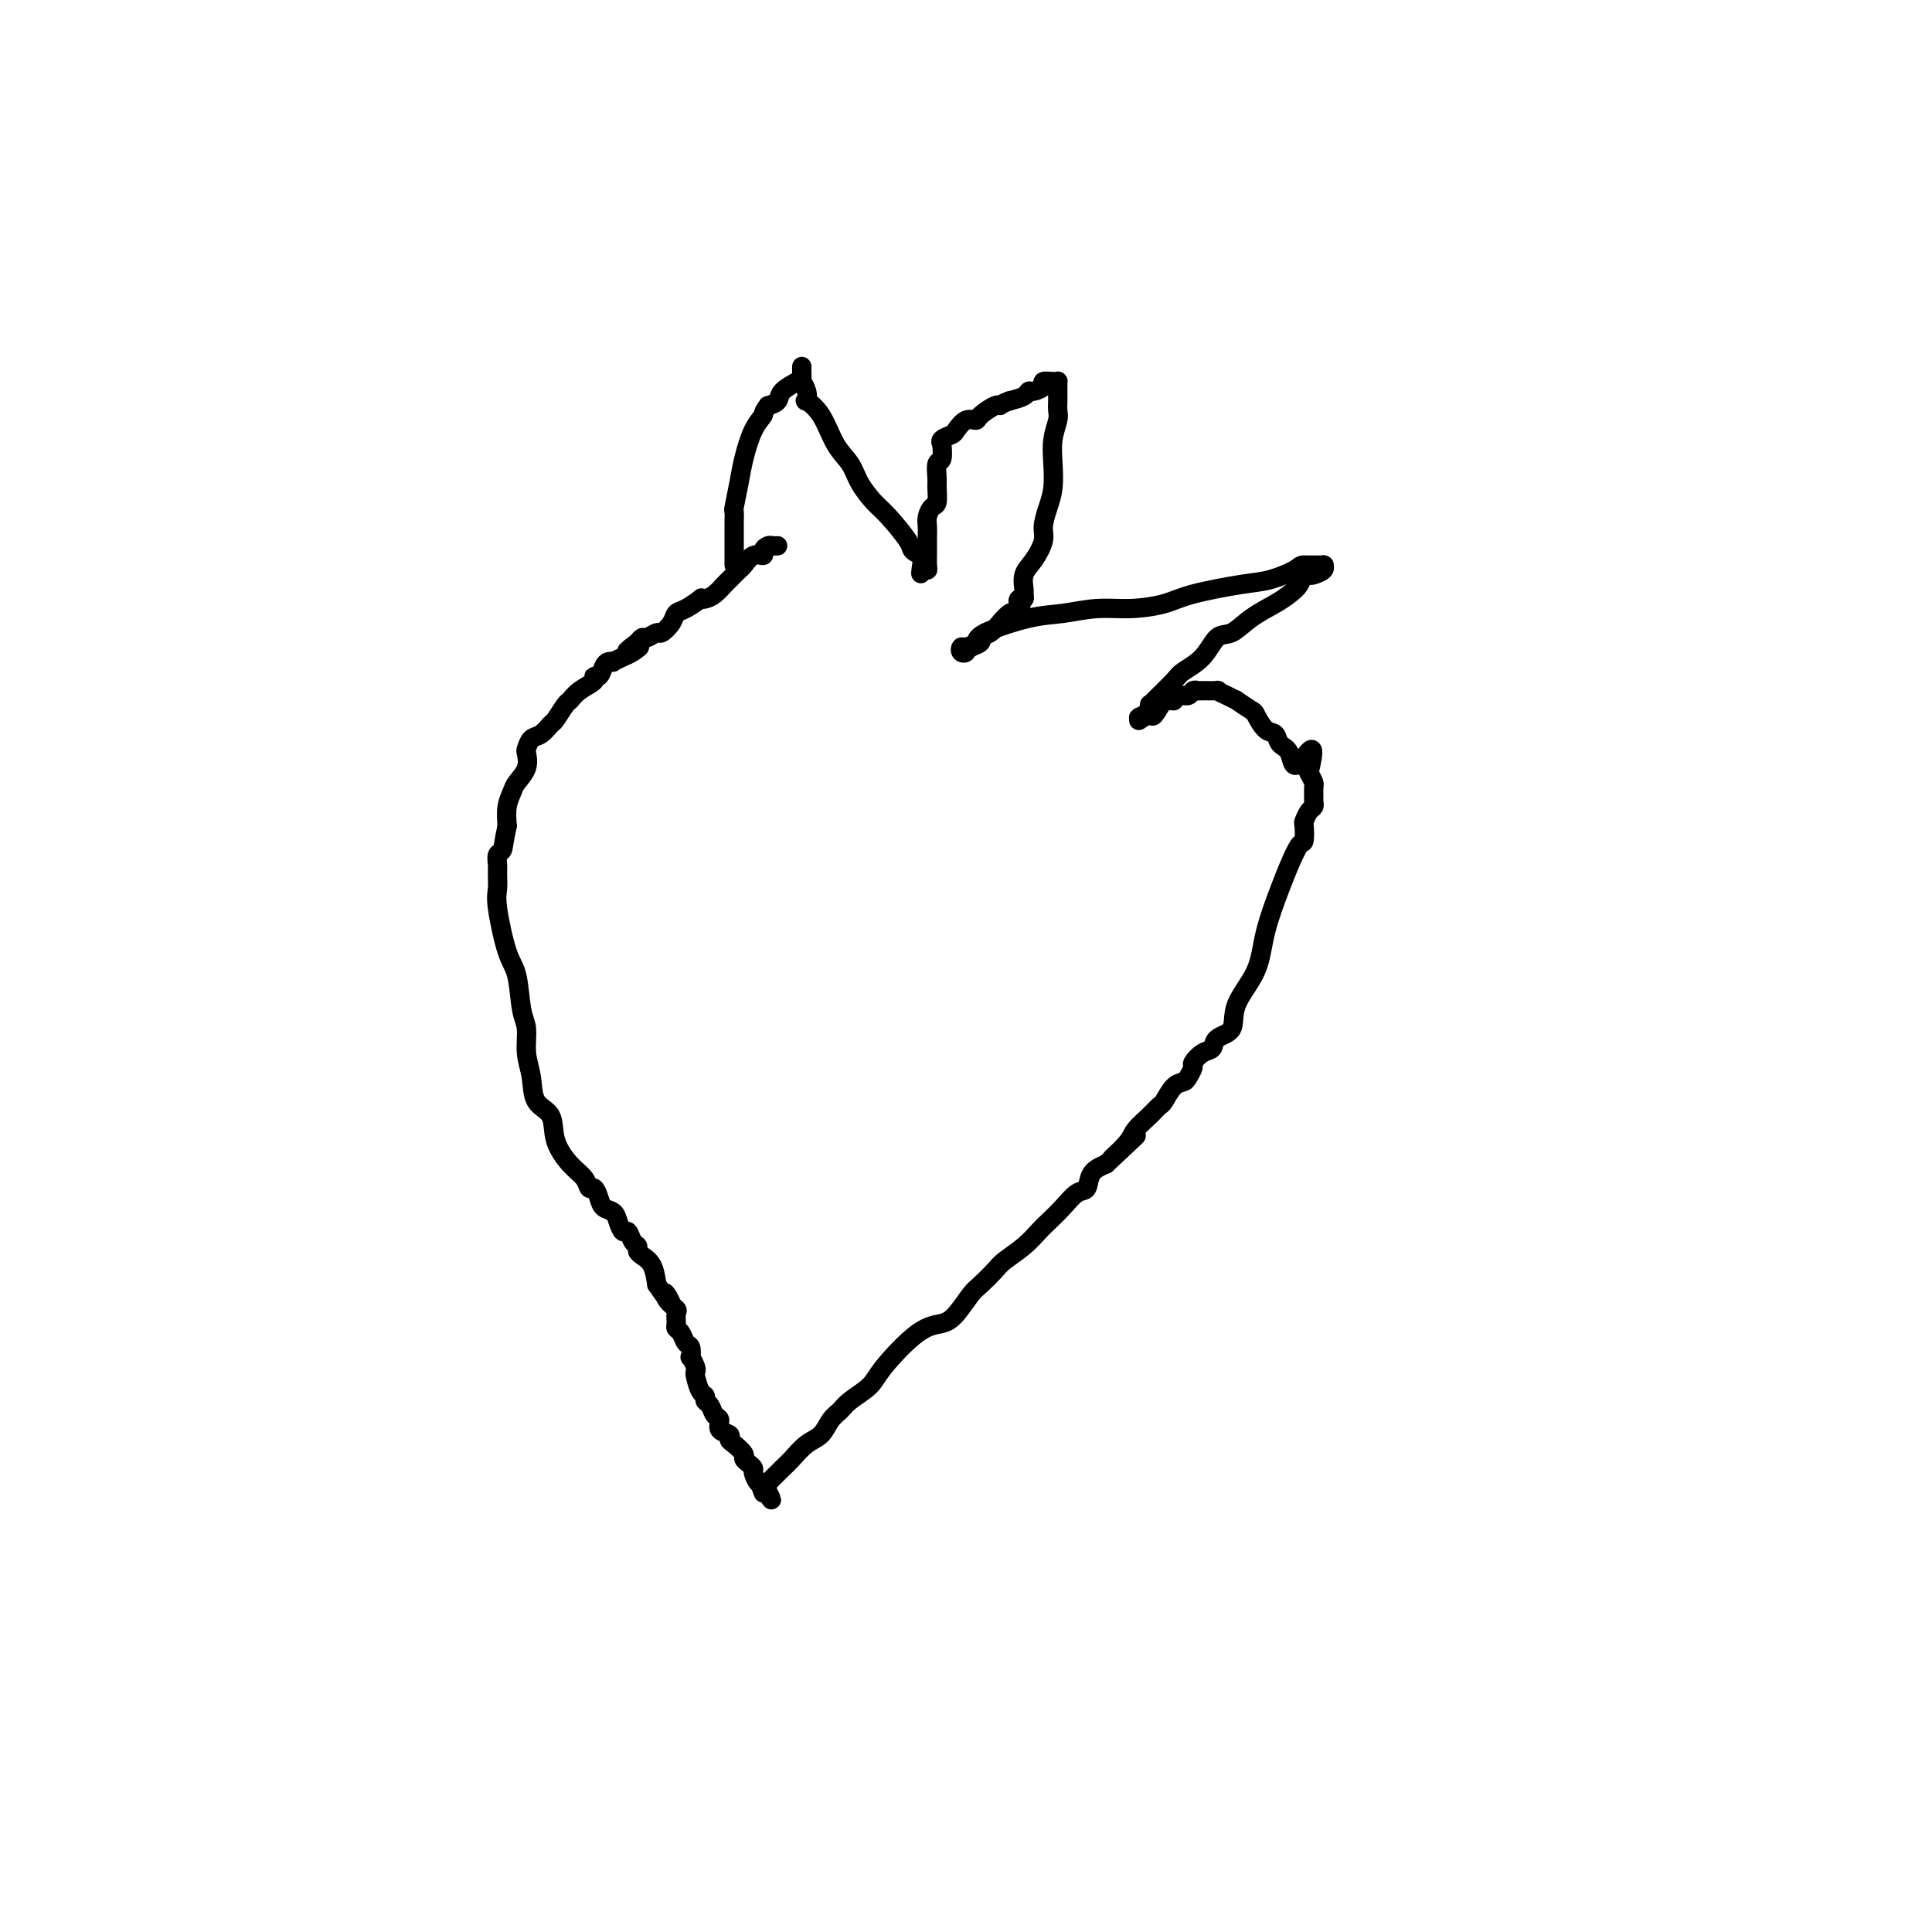 <svg viewBox='0 0 400 400' version='1.1' xmlns='http://www.w3.org/2000/svg' xmlns:xlink='http://www.w3.org/1999/xlink'><g fill='none' stroke='#000000' stroke-width='4' stroke-linecap='round' stroke-linejoin='round'><path d='M161,113c-0.343,0.021 -0.686,0.042 -1,0c-0.314,-0.042 -0.599,-0.148 -1,0c-0.401,0.148 -0.918,0.549 -1,1c-0.082,0.451 0.272,0.951 0,1c-0.272,0.049 -1.171,-0.353 -2,0c-0.829,0.353 -1.587,1.460 -2,2c-0.413,0.540 -0.481,0.512 -1,1c-0.519,0.488 -1.488,1.490 -2,2c-0.512,0.510 -0.565,0.527 -1,1c-0.435,0.473 -1.250,1.402 -2,2c-0.750,0.598 -1.434,0.867 -2,1c-0.566,0.133 -1.015,0.132 -1,0c0.015,-0.132 0.494,-0.396 0,0c-0.494,0.396 -1.963,1.450 -3,2c-1.037,0.550 -1.644,0.596 -2,1c-0.356,0.404 -0.463,1.165 -1,2c-0.537,0.835 -1.506,1.743 -2,2c-0.494,0.257 -0.514,-0.137 -1,0c-0.486,0.137 -1.439,0.806 -2,1c-0.561,0.194 -0.732,-0.087 -1,0c-0.268,0.087 -0.634,0.544 -1,1'/><path d='M132,133c-4.449,3.272 -1.072,1.451 0,1c1.072,-0.451 -0.161,0.467 -1,1c-0.839,0.533 -1.286,0.680 -2,1c-0.714,0.320 -1.697,0.811 -2,1c-0.303,0.189 0.072,0.074 0,0c-0.072,-0.074 -0.591,-0.109 -1,0c-0.409,0.109 -0.707,0.360 -1,1c-0.293,0.640 -0.579,1.667 -1,2c-0.421,0.333 -0.976,-0.029 -1,0c-0.024,0.029 0.484,0.449 0,1c-0.484,0.551 -1.960,1.232 -3,2c-1.040,0.768 -1.643,1.625 -2,2c-0.357,0.375 -0.466,0.270 -1,1c-0.534,0.730 -1.492,2.294 -2,3c-0.508,0.706 -0.568,0.555 -1,1c-0.432,0.445 -1.238,1.487 -2,2c-0.762,0.513 -1.479,0.497 -2,1c-0.521,0.503 -0.846,1.523 -1,2c-0.154,0.477 -0.136,0.409 0,1c0.136,0.591 0.390,1.841 0,3c-0.390,1.159 -1.424,2.228 -2,3c-0.576,0.772 -0.694,1.246 -1,2c-0.306,0.754 -0.802,1.787 -1,3c-0.198,1.213 -0.099,2.607 0,4'/><path d='M105,171c-0.784,3.574 -0.746,4.508 -1,5c-0.254,0.492 -0.802,0.541 -1,1c-0.198,0.459 -0.047,1.327 0,2c0.047,0.673 -0.009,1.152 0,2c0.009,0.848 0.082,2.065 0,3c-0.082,0.935 -0.319,1.589 0,4c0.319,2.411 1.195,6.580 2,9c0.805,2.420 1.540,3.090 2,5c0.460,1.910 0.646,5.061 1,7c0.354,1.939 0.876,2.667 1,4c0.124,1.333 -0.151,3.272 0,5c0.151,1.728 0.729,3.246 1,5c0.271,1.754 0.237,3.743 1,5c0.763,1.257 2.323,1.781 3,3c0.677,1.219 0.472,3.134 1,5c0.528,1.866 1.791,3.683 3,5c1.209,1.317 2.364,2.136 3,3c0.636,0.864 0.751,1.775 1,2c0.249,0.225 0.630,-0.236 1,0c0.370,0.236 0.729,1.167 1,2c0.271,0.833 0.454,1.566 1,2c0.546,0.434 1.455,0.568 2,1c0.545,0.432 0.724,1.162 1,2c0.276,0.838 0.648,1.783 1,2c0.352,0.217 0.685,-0.293 1,0c0.315,0.293 0.613,1.389 1,2c0.387,0.611 0.863,0.735 1,1c0.137,0.265 -0.066,0.669 0,1c0.066,0.331 0.403,0.589 1,1c0.597,0.411 1.456,0.975 2,2c0.544,1.025 0.772,2.513 1,4'/><path d='M136,266c4.353,6.301 2.736,3.054 2,2c-0.736,-1.054 -0.590,0.085 0,1c0.590,0.915 1.625,1.606 2,2c0.375,0.394 0.089,0.491 0,1c-0.089,0.509 0.018,1.430 0,2c-0.018,0.570 -0.162,0.788 0,1c0.162,0.212 0.631,0.419 1,1c0.369,0.581 0.639,1.535 1,2c0.361,0.465 0.815,0.440 1,1c0.185,0.560 0.101,1.706 0,2c-0.101,0.294 -0.221,-0.265 0,0c0.221,0.265 0.781,1.352 1,2c0.219,0.648 0.096,0.856 0,1c-0.096,0.144 -0.166,0.222 0,1c0.166,0.778 0.569,2.254 1,3c0.431,0.746 0.890,0.762 1,1c0.110,0.238 -0.130,0.697 0,1c0.130,0.303 0.631,0.448 1,1c0.369,0.552 0.606,1.510 1,2c0.394,0.490 0.944,0.511 1,1c0.056,0.489 -0.384,1.444 0,2c0.384,0.556 1.591,0.712 2,1c0.409,0.288 0.021,0.707 0,1c-0.021,0.293 0.324,0.460 1,1c0.676,0.540 1.683,1.453 2,2c0.317,0.547 -0.056,0.728 0,1c0.056,0.272 0.540,0.634 1,1c0.460,0.366 0.897,0.737 1,1c0.103,0.263 -0.126,0.417 0,1c0.126,0.583 0.607,1.595 1,2c0.393,0.405 0.696,0.202 1,0'/><path d='M158,307c3.398,6.497 0.894,2.241 0,1c-0.894,-1.241 -0.177,0.533 0,1c0.177,0.467 -0.186,-0.373 0,-1c0.186,-0.627 0.920,-1.039 1,-1c0.080,0.039 -0.494,0.531 0,0c0.494,-0.531 2.058,-2.085 3,-3c0.942,-0.915 1.264,-1.190 2,-2c0.736,-0.810 1.886,-2.156 3,-3c1.114,-0.844 2.193,-1.188 3,-2c0.807,-0.812 1.342,-2.093 2,-3c0.658,-0.907 1.438,-1.441 2,-2c0.562,-0.559 0.906,-1.144 2,-2c1.094,-0.856 2.939,-1.985 4,-3c1.061,-1.015 1.338,-1.918 3,-4c1.662,-2.082 4.709,-5.344 7,-7c2.291,-1.656 3.825,-1.708 5,-2c1.175,-0.292 1.990,-0.826 3,-2c1.010,-1.174 2.217,-2.989 3,-4c0.783,-1.011 1.144,-1.219 2,-2c0.856,-0.781 2.206,-2.134 3,-3c0.794,-0.866 1.030,-1.246 2,-2c0.970,-0.754 2.672,-1.884 4,-3c1.328,-1.116 2.282,-2.220 3,-3c0.718,-0.780 1.199,-1.238 2,-2c0.801,-0.762 1.922,-1.828 3,-3c1.078,-1.172 2.114,-2.448 3,-3c0.886,-0.552 1.623,-0.379 2,-1c0.377,-0.621 0.393,-2.034 1,-3c0.607,-0.966 1.803,-1.483 3,-2'/><path d='M229,241c11.337,-10.580 4.179,-4.029 2,-2c-2.179,2.029 0.620,-0.462 2,-2c1.380,-1.538 1.342,-2.121 2,-3c0.658,-0.879 2.011,-2.053 3,-3c0.989,-0.947 1.612,-1.667 2,-2c0.388,-0.333 0.539,-0.278 1,-1c0.461,-0.722 1.232,-2.220 2,-3c0.768,-0.780 1.532,-0.843 2,-1c0.468,-0.157 0.641,-0.408 1,-1c0.359,-0.592 0.906,-1.524 1,-2c0.094,-0.476 -0.265,-0.496 0,-1c0.265,-0.504 1.153,-1.493 2,-2c0.847,-0.507 1.652,-0.531 2,-1c0.348,-0.469 0.238,-1.384 1,-2c0.762,-0.616 2.396,-0.934 3,-2c0.604,-1.066 0.178,-2.882 1,-5c0.822,-2.118 2.892,-4.540 4,-7c1.108,-2.460 1.253,-4.957 2,-8c0.747,-3.043 2.095,-6.630 3,-9c0.905,-2.370 1.366,-3.523 2,-5c0.634,-1.477 1.441,-3.278 2,-4c0.559,-0.722 0.872,-0.364 1,-1c0.128,-0.636 0.073,-2.265 0,-3c-0.073,-0.735 -0.163,-0.577 0,-1c0.163,-0.423 0.579,-1.427 1,-2c0.421,-0.573 0.845,-0.716 1,-1c0.155,-0.284 0.039,-0.709 0,-1c-0.039,-0.291 -0.000,-0.449 0,-1c0.000,-0.551 -0.038,-1.494 0,-2c0.038,-0.506 0.154,-0.573 0,-1c-0.154,-0.427 -0.577,-1.213 -1,-2'/><path d='M271,160c2.114,-8.555 -0.602,-3.442 -2,-2c-1.398,1.442 -1.478,-0.787 -2,-2c-0.522,-1.213 -1.485,-1.409 -2,-2c-0.515,-0.591 -0.580,-1.578 -1,-2c-0.420,-0.422 -1.193,-0.280 -2,-1c-0.807,-0.720 -1.647,-2.301 -2,-3c-0.353,-0.699 -0.218,-0.517 -1,-1c-0.782,-0.483 -2.480,-1.632 -3,-2c-0.520,-0.368 0.137,0.045 0,0c-0.137,-0.045 -1.069,-0.548 -2,-1c-0.931,-0.452 -1.860,-0.854 -2,-1c-0.140,-0.146 0.511,-0.035 0,0c-0.511,0.035 -2.182,-0.006 -3,0c-0.818,0.006 -0.784,0.058 -1,0c-0.216,-0.058 -0.684,-0.226 -1,0c-0.316,0.226 -0.480,0.846 -1,1c-0.520,0.154 -1.395,-0.158 -2,0c-0.605,0.158 -0.940,0.786 -1,1c-0.060,0.214 0.154,0.014 0,0c-0.154,-0.014 -0.675,0.157 -1,0c-0.325,-0.157 -0.452,-0.644 -1,0c-0.548,0.644 -1.517,2.418 -2,3c-0.483,0.582 -0.480,-0.030 -1,0c-0.520,0.030 -1.563,0.700 -2,1c-0.437,0.300 -0.268,0.228 0,0c0.268,-0.228 0.634,-0.614 1,-1'/><path d='M237,148c-2.381,0.895 -0.834,0.633 0,0c0.834,-0.633 0.956,-1.635 1,-2c0.044,-0.365 0.010,-0.091 0,0c-0.010,0.091 0.003,-0.001 1,-1c0.997,-0.999 2.980,-2.906 4,-4c1.020,-1.094 1.079,-1.374 2,-2c0.921,-0.626 2.704,-1.599 4,-3c1.296,-1.401 2.104,-3.229 3,-4c0.896,-0.771 1.879,-0.485 3,-1c1.121,-0.515 2.380,-1.830 4,-3c1.620,-1.170 3.600,-2.194 5,-3c1.400,-0.806 2.219,-1.392 3,-2c0.781,-0.608 1.523,-1.237 2,-2c0.477,-0.763 0.688,-1.658 1,-2c0.312,-0.342 0.725,-0.130 1,0c0.275,0.130 0.413,0.178 1,0c0.587,-0.178 1.623,-0.584 2,-1c0.377,-0.416 0.095,-0.844 0,-1c-0.095,-0.156 -0.003,-0.042 0,0c0.003,0.042 -0.082,0.011 0,0c0.082,-0.011 0.330,-0.003 0,0c-0.330,0.003 -1.237,0.001 -2,0c-0.763,-0.001 -1.381,-0.000 -2,0'/><path d='M270,117c-0.828,-0.040 -0.897,0.360 -2,1c-1.103,0.640 -3.241,1.520 -5,2c-1.759,0.480 -3.139,0.558 -6,1c-2.861,0.442 -7.201,1.246 -10,2c-2.799,0.754 -4.056,1.457 -6,2c-1.944,0.543 -4.574,0.926 -7,1c-2.426,0.074 -4.648,-0.159 -7,0c-2.352,0.159 -4.833,0.712 -7,1c-2.167,0.288 -4.020,0.311 -7,1c-2.980,0.689 -7.087,2.045 -9,3c-1.913,0.955 -1.633,1.511 -2,2c-0.367,0.489 -1.382,0.912 -2,1c-0.618,0.088 -0.841,-0.159 -1,0c-0.159,0.159 -0.255,0.723 0,1c0.255,0.277 0.861,0.268 1,0c0.139,-0.268 -0.189,-0.793 0,-1c0.189,-0.207 0.894,-0.096 1,0c0.106,0.096 -0.386,0.178 0,0c0.386,-0.178 1.651,-0.615 2,-1c0.349,-0.385 -0.219,-0.716 0,-1c0.219,-0.284 1.224,-0.519 2,-1c0.776,-0.481 1.324,-1.206 2,-2c0.676,-0.794 1.479,-1.655 2,-2c0.521,-0.345 0.761,-0.172 1,0'/><path d='M210,127c1.945,-1.471 1.306,-1.649 1,-2c-0.306,-0.351 -0.280,-0.874 0,-1c0.280,-0.126 0.812,0.144 1,0c0.188,-0.144 0.030,-0.703 0,-1c-0.030,-0.297 0.068,-0.333 0,-1c-0.068,-0.667 -0.303,-1.967 0,-3c0.303,-1.033 1.143,-1.801 2,-3c0.857,-1.199 1.733,-2.830 2,-4c0.267,-1.170 -0.073,-1.880 0,-3c0.073,-1.120 0.559,-2.650 1,-4c0.441,-1.350 0.836,-2.521 1,-4c0.164,-1.479 0.096,-3.266 0,-5c-0.096,-1.734 -0.222,-3.415 0,-5c0.222,-1.585 0.792,-3.072 1,-4c0.208,-0.928 0.056,-1.295 0,-2c-0.056,-0.705 -0.015,-1.748 0,-2c0.015,-0.252 0.004,0.286 0,0c-0.004,-0.286 -0.003,-1.397 0,-2c0.003,-0.603 0.007,-0.698 0,-1c-0.007,-0.302 -0.024,-0.810 0,-1c0.024,-0.190 0.091,-0.061 0,0c-0.091,0.061 -0.339,0.054 -1,0c-0.661,-0.054 -1.734,-0.155 -2,0c-0.266,0.155 0.274,0.566 0,1c-0.274,0.434 -1.362,0.889 -2,1c-0.638,0.111 -0.826,-0.124 -1,0c-0.174,0.124 -0.336,0.607 -1,1c-0.664,0.393 -1.832,0.697 -3,1'/><path d='M209,83c-1.985,0.718 -1.949,1.014 -2,1c-0.051,-0.014 -0.189,-0.337 -1,0c-0.811,0.337 -2.296,1.333 -3,2c-0.704,0.667 -0.627,1.005 -1,1c-0.373,-0.005 -1.196,-0.352 -2,0c-0.804,0.352 -1.588,1.401 -2,2c-0.412,0.599 -0.450,0.746 -1,1c-0.550,0.254 -1.610,0.615 -2,1c-0.390,0.385 -0.108,0.794 0,1c0.108,0.206 0.043,0.209 0,0c-0.043,-0.209 -0.064,-0.629 0,0c0.064,0.629 0.214,2.309 0,3c-0.214,0.691 -0.792,0.394 -1,1c-0.208,0.606 -0.045,2.116 0,3c0.045,0.884 -0.026,1.143 0,2c0.026,0.857 0.151,2.311 0,3c-0.151,0.689 -0.576,0.612 -1,1c-0.424,0.388 -0.846,1.241 -1,2c-0.154,0.759 -0.042,1.425 0,2c0.042,0.575 0.012,1.059 0,2c-0.012,0.941 -0.006,2.341 0,3c0.006,0.659 0.012,0.579 0,1c-0.012,0.421 -0.042,1.344 0,2c0.042,0.656 0.155,1.045 0,1c-0.155,-0.045 -0.577,-0.522 -1,-1'/><path d='M191,117c-0.651,3.844 -0.278,0.453 0,-1c0.278,-1.453 0.462,-0.968 0,-1c-0.462,-0.032 -1.570,-0.581 -2,-1c-0.430,-0.419 -0.183,-0.710 -1,-2c-0.817,-1.290 -2.697,-3.581 -4,-5c-1.303,-1.419 -2.028,-1.965 -3,-3c-0.972,-1.035 -2.191,-2.558 -3,-4c-0.809,-1.442 -1.208,-2.802 -2,-4c-0.792,-1.198 -1.977,-2.235 -3,-4c-1.023,-1.765 -1.886,-4.257 -3,-6c-1.114,-1.743 -2.481,-2.739 -3,-3c-0.519,-0.261 -0.192,0.211 0,0c0.192,-0.211 0.248,-1.104 0,-2c-0.248,-0.896 -0.798,-1.796 -1,-2c-0.202,-0.204 -0.054,0.288 0,0c0.054,-0.288 0.015,-1.356 0,-2c-0.015,-0.644 -0.005,-0.864 0,-1c0.005,-0.136 0.005,-0.188 0,0c-0.005,0.188 -0.014,0.617 0,1c0.014,0.383 0.051,0.719 0,1c-0.051,0.281 -0.189,0.508 -1,1c-0.811,0.492 -2.295,1.248 -3,2c-0.705,0.752 -0.630,1.501 -1,2c-0.370,0.499 -1.185,0.750 -2,1'/><path d='M159,84c-1.217,1.590 -0.761,1.565 -1,2c-0.239,0.435 -1.174,1.330 -2,3c-0.826,1.670 -1.542,4.115 -2,6c-0.458,1.885 -0.659,3.211 -1,5c-0.341,1.789 -0.824,4.042 -1,5c-0.176,0.958 -0.047,0.623 0,1c0.047,0.377 0.013,1.468 0,2c-0.013,0.532 -0.003,0.505 0,1c0.003,0.495 0.001,1.512 0,2c-0.001,0.488 -0.000,0.446 0,1c0.000,0.554 0.000,1.704 0,2c-0.000,0.296 -0.000,-0.260 0,0c0.000,0.260 0.000,1.338 0,2c-0.000,0.662 -0.000,0.909 0,1c0.000,0.091 0.000,0.026 0,0c-0.000,-0.026 -0.000,-0.013 0,0'/></g>
</svg>
